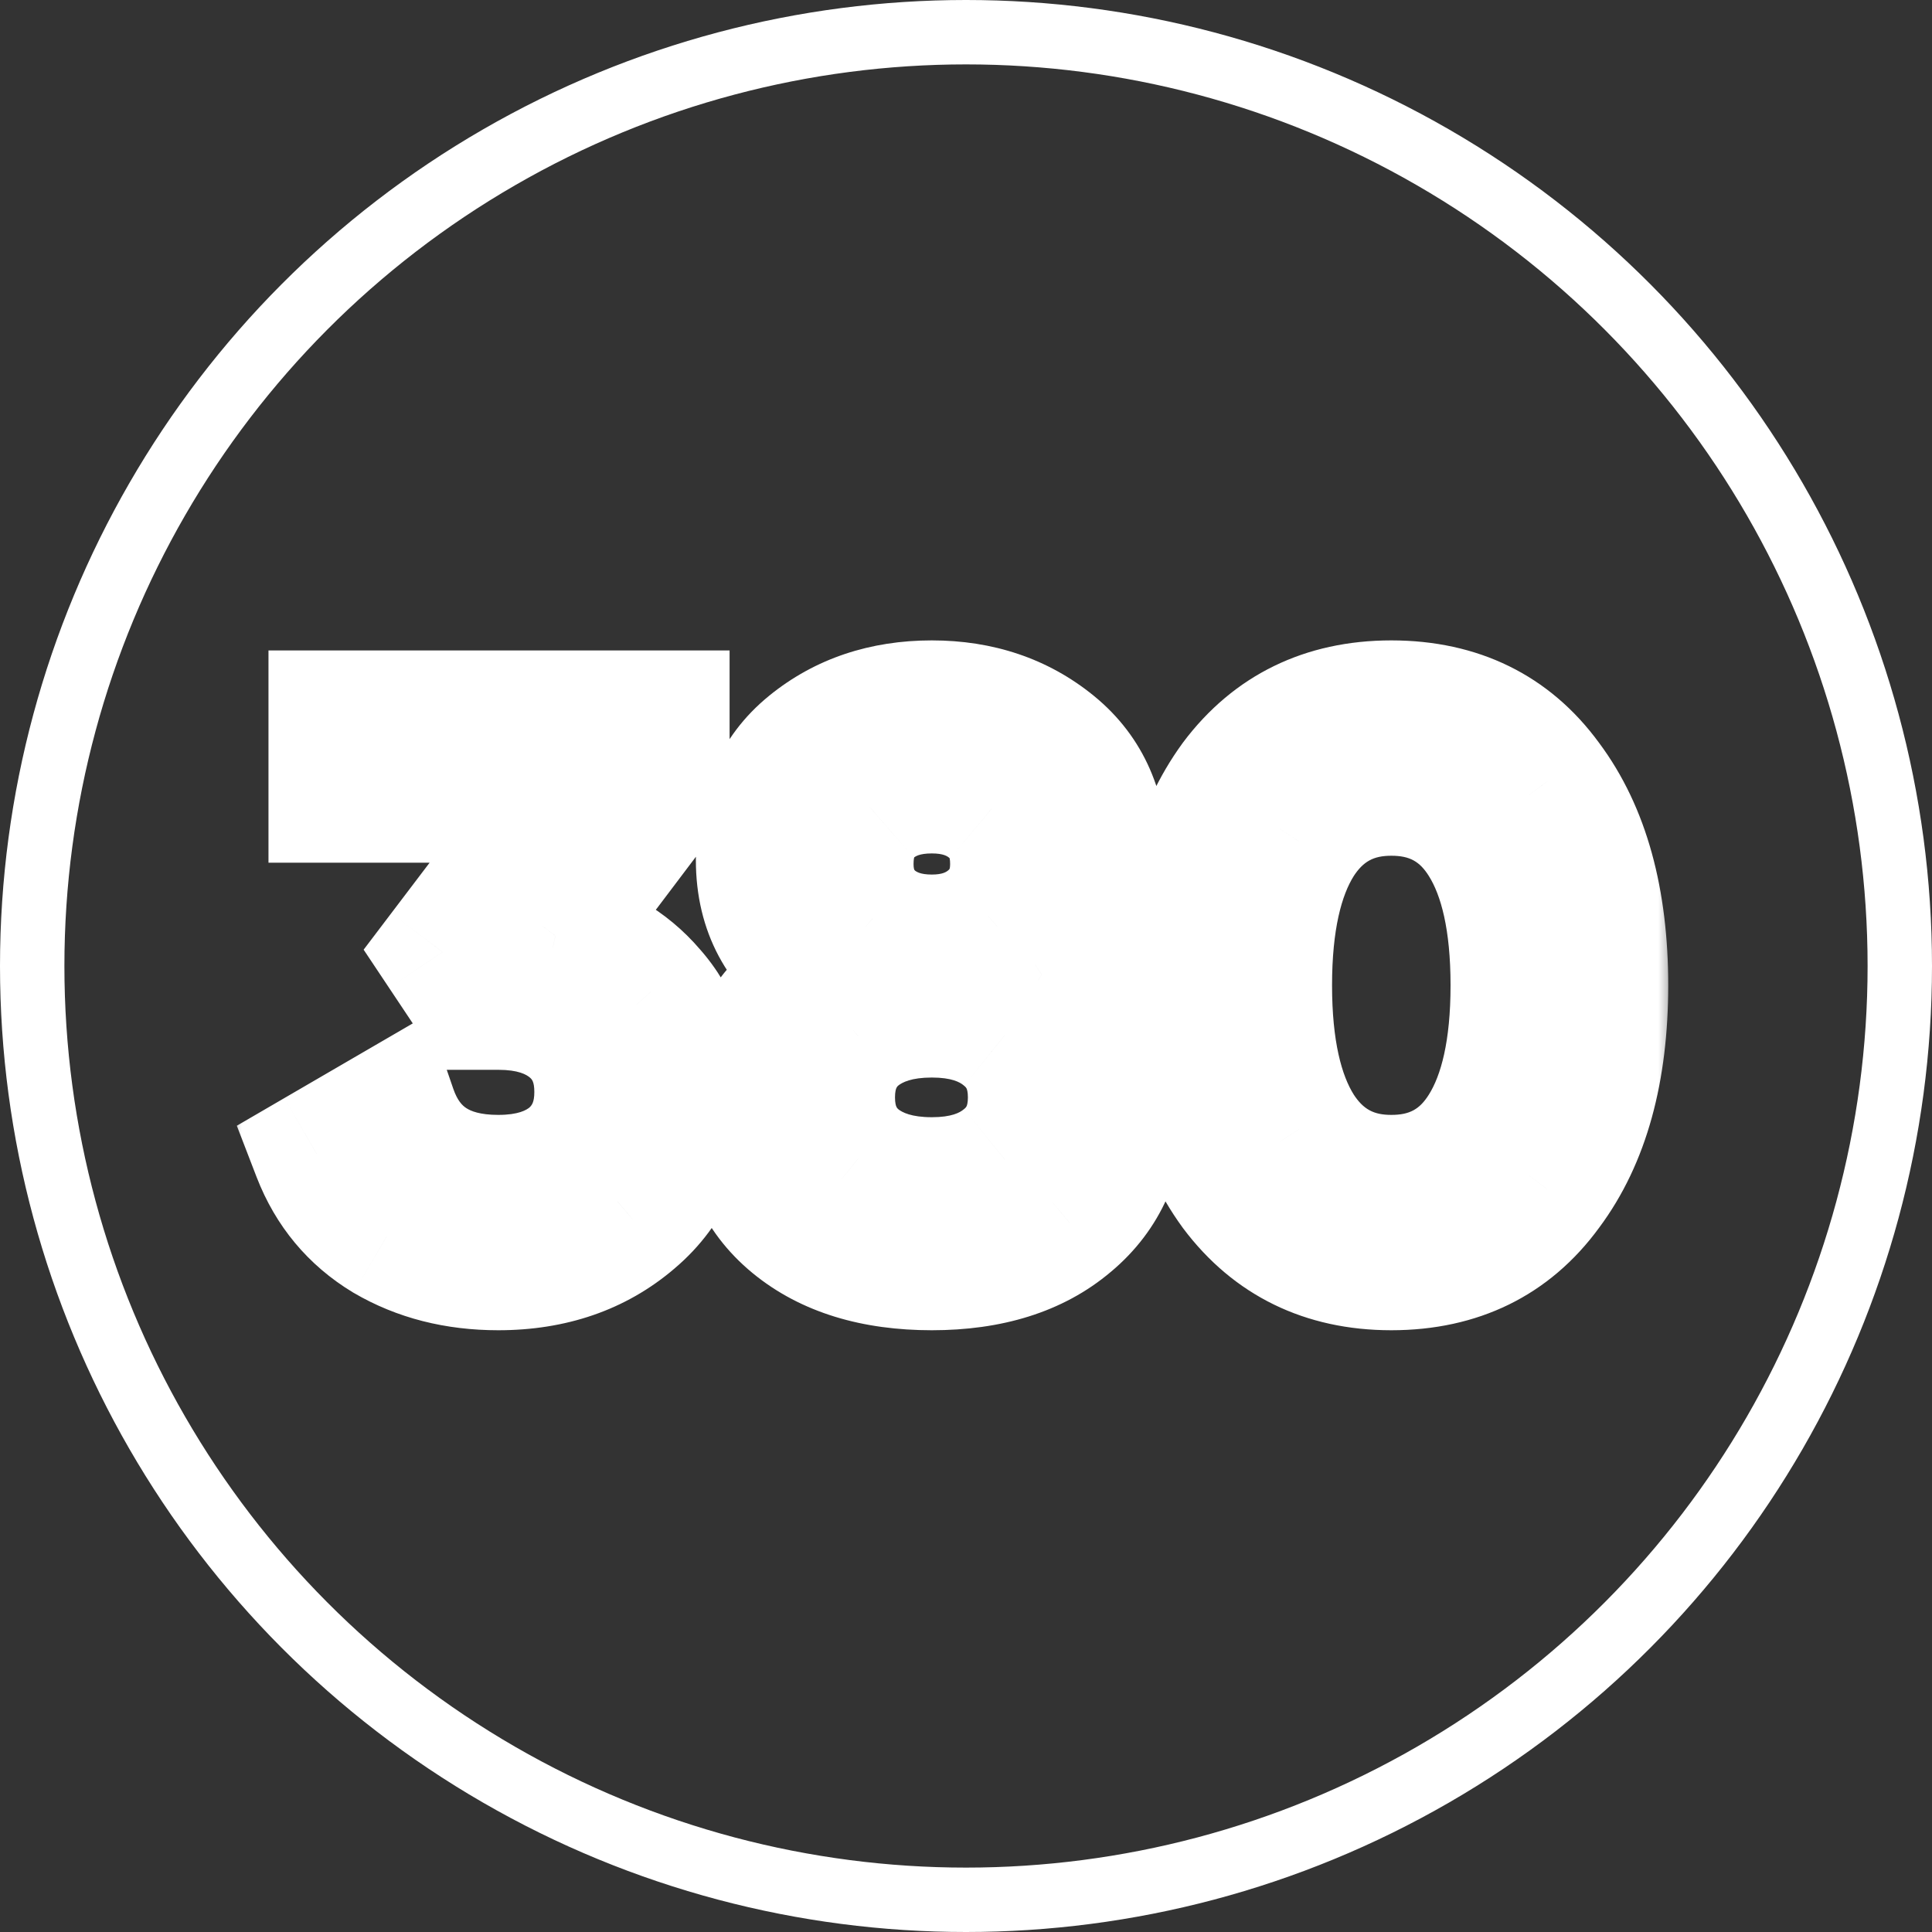 <svg width="60" height="60" viewBox="0 0 60 60" fill="none" xmlns="http://www.w3.org/2000/svg">
<rect x="0" y="0" width="60" height="60" fill="#333333" stroke="none"/>
<circle cx="30" cy="30" r="29" stroke="white" stroke-width="2"/>
<mask id="path-2-outside-1_262_23" maskUnits="userSpaceOnUse" x="7" y="19" width="45" height="23" fill="black">
<rect fill="white" x="7" y="19" width="45" height="23"/>
<path d="M20.658 24.552L17.25 29.064C18.498 29.352 19.49 29.928 20.226 30.792C20.978 31.64 21.354 32.68 21.354 33.912C21.354 35.592 20.786 36.912 19.65 37.872C18.53 38.832 17.138 39.312 15.474 39.312C14.162 39.312 13.002 39.016 11.994 38.424C10.986 37.816 10.266 36.952 9.834 35.832L12.186 34.464C12.682 35.904 13.778 36.624 15.474 36.624C16.434 36.624 17.194 36.384 17.754 35.904C18.314 35.408 18.594 34.744 18.594 33.912C18.594 33.08 18.314 32.424 17.754 31.944C17.194 31.464 16.434 31.224 15.474 31.224H14.85L13.746 29.568L17.37 24.792H10.338V22.2H20.658V24.552ZM32.347 30.264C33.995 31.176 34.819 32.536 34.819 34.344C34.819 35.864 34.283 37.072 33.211 37.968C32.155 38.864 30.731 39.312 28.939 39.312C27.147 39.312 25.715 38.872 24.643 37.992C23.571 37.112 23.035 35.896 23.035 34.344C23.035 33.48 23.251 32.696 23.683 31.992C24.115 31.272 24.723 30.696 25.507 30.264C24.243 29.432 23.611 28.248 23.611 26.712C23.611 25.176 24.123 23.992 25.147 23.16C26.187 22.312 27.451 21.888 28.939 21.888C30.411 21.888 31.667 22.312 32.707 23.16C33.747 24.008 34.267 25.192 34.267 26.712C34.267 28.232 33.627 29.416 32.347 30.264ZM28.939 24.504C28.171 24.504 27.547 24.712 27.067 25.128C26.603 25.528 26.371 26.096 26.371 26.832C26.371 27.536 26.611 28.104 27.091 28.536C27.571 28.952 28.187 29.16 28.939 29.16C29.675 29.16 30.283 28.952 30.763 28.536C31.259 28.104 31.507 27.536 31.507 26.832C31.507 26.096 31.267 25.528 30.787 25.128C30.307 24.712 29.691 24.504 28.939 24.504ZM28.939 36.696C29.883 36.696 30.635 36.464 31.195 36C31.771 35.536 32.059 34.896 32.059 34.08C32.059 33.264 31.771 32.624 31.195 32.16C30.635 31.696 29.883 31.464 28.939 31.464C27.979 31.464 27.211 31.696 26.635 32.16C26.075 32.624 25.795 33.264 25.795 34.08C25.795 34.896 26.075 35.536 26.635 36C27.211 36.464 27.979 36.696 28.939 36.696ZM48.056 36.936C46.904 38.52 45.288 39.312 43.208 39.312C41.144 39.312 39.52 38.52 38.336 36.936C37.184 35.352 36.608 33.24 36.608 30.6C36.608 27.96 37.184 25.848 38.336 24.264C39.52 22.68 41.144 21.888 43.208 21.888C45.288 21.888 46.904 22.68 48.056 24.264C49.224 25.832 49.808 27.944 49.808 30.6C49.808 33.256 49.224 35.368 48.056 36.936ZM43.208 36.624C44.456 36.624 45.408 36.104 46.064 35.064C46.72 34.024 47.048 32.536 47.048 30.6C47.048 28.664 46.72 27.176 46.064 26.136C45.408 25.096 44.456 24.576 43.208 24.576C41.976 24.576 41.024 25.096 40.352 26.136C39.696 27.176 39.368 28.664 39.368 30.6C39.368 32.536 39.696 34.024 40.352 35.064C41.024 36.104 41.976 36.624 43.208 36.624Z"/>
</mask>
<path d="M20.658 24.552L22.254 25.757L22.658 25.222V24.552H20.658ZM17.25 29.064L15.655 27.859L13.796 30.319L16.801 31.013L17.25 29.064ZM20.226 30.792L18.704 32.089L18.717 32.104L18.73 32.119L20.226 30.792ZM19.65 37.872L18.359 36.344L18.349 36.353L19.65 37.872ZM11.994 38.424L10.961 40.137L10.971 40.143L10.982 40.149L11.994 38.424ZM9.834 35.832L8.829 34.103L7.355 34.961L7.968 36.552L9.834 35.832ZM12.186 34.464L14.077 33.813L13.285 31.512L11.181 32.735L12.186 34.464ZM17.754 35.904L19.056 37.422L19.068 37.412L19.08 37.401L17.754 35.904ZM14.85 31.224L13.186 32.333L13.78 33.224H14.85V31.224ZM13.746 29.568L12.153 28.359L11.293 29.493L12.082 30.677L13.746 29.568ZM17.37 24.792L18.964 26.001L21.399 22.792H17.37V24.792ZM10.338 24.792H8.338V26.792H10.338V24.792ZM10.338 22.2V20.2H8.338V22.2H10.338ZM20.658 22.2H22.658V20.2H20.658V22.2ZM19.062 23.347L15.655 27.859L18.846 30.269L22.254 25.757L19.062 23.347ZM16.801 31.013C17.687 31.217 18.282 31.593 18.704 32.089L21.749 29.495C20.699 28.263 19.31 27.487 17.7 27.115L16.801 31.013ZM18.73 32.119C19.128 32.568 19.354 33.123 19.354 33.912H23.354C23.354 32.237 22.828 30.712 21.723 29.465L18.73 32.119ZM19.354 33.912C19.354 35.089 18.984 35.816 18.36 36.344L20.941 39.4C22.588 38.008 23.354 36.095 23.354 33.912H19.354ZM18.349 36.353C17.638 36.963 16.726 37.312 15.474 37.312V41.312C17.551 41.312 19.423 40.701 20.952 39.391L18.349 36.353ZM15.474 37.312C14.474 37.312 13.672 37.09 13.007 36.699L10.982 40.149C12.333 40.942 13.851 41.312 15.474 41.312V37.312ZM13.027 36.711C12.408 36.338 11.976 35.827 11.7 35.112L7.968 36.552C8.557 38.077 9.565 39.294 10.961 40.137L13.027 36.711ZM10.84 37.561L13.192 36.193L11.181 32.735L8.829 34.103L10.84 37.561ZM10.295 35.115C10.663 36.183 11.307 37.115 12.282 37.756C13.24 38.385 14.349 38.624 15.474 38.624V34.624C14.903 34.624 14.617 34.504 14.479 34.412C14.358 34.333 14.206 34.185 14.077 33.813L10.295 35.115ZM15.474 38.624C16.765 38.624 18.036 38.297 19.056 37.422L16.453 34.386C16.353 34.471 16.104 34.624 15.474 34.624V38.624ZM19.08 37.401C20.12 36.48 20.594 35.245 20.594 33.912H16.594C16.594 34.243 16.509 34.336 16.428 34.407L19.08 37.401ZM20.594 33.912C20.594 32.58 20.119 31.337 19.056 30.425L16.453 33.462C16.51 33.511 16.594 33.58 16.594 33.912H20.594ZM19.056 30.425C18.036 29.551 16.765 29.224 15.474 29.224V33.224C16.104 33.224 16.353 33.377 16.453 33.462L19.056 30.425ZM15.474 29.224H14.85V33.224H15.474V29.224ZM16.515 30.115L15.411 28.459L12.082 30.677L13.186 32.333L16.515 30.115ZM15.34 30.777L18.964 26.001L15.777 23.583L12.153 28.359L15.34 30.777ZM17.37 22.792H10.338V26.792H17.37V22.792ZM12.338 24.792V22.2H8.338V24.792H12.338ZM10.338 24.2H20.658V20.2H10.338V24.2ZM18.658 22.2V24.552H22.658V22.2H18.658ZM32.347 30.264L31.243 28.597L28.494 30.418L31.379 32.014L32.347 30.264ZM33.211 37.968L31.929 36.433L31.923 36.438L31.917 36.443L33.211 37.968ZM24.643 37.992L25.912 36.446L24.643 37.992ZM23.683 31.992L25.388 33.038L25.393 33.029L25.398 33.021L23.683 31.992ZM25.507 30.264L26.473 32.016L29.376 30.416L26.607 28.593L25.507 30.264ZM25.147 23.16L26.409 24.712L26.411 24.71L25.147 23.16ZM32.707 23.16L31.443 24.71L31.443 24.71L32.707 23.16ZM27.067 25.128L28.373 26.643L28.377 26.639L27.067 25.128ZM27.091 28.536L25.753 30.023L25.767 30.035L25.782 30.047L27.091 28.536ZM30.763 28.536L32.073 30.047L32.077 30.044L30.763 28.536ZM30.787 25.128L29.477 26.639L29.492 26.652L29.507 26.664L30.787 25.128ZM31.195 36L29.941 34.443L29.93 34.451L29.919 34.46L31.195 36ZM31.195 32.16L29.919 33.7L29.93 33.709L29.941 33.718L31.195 32.16ZM26.635 32.16L25.381 30.602L25.37 30.611L25.359 30.62L26.635 32.16ZM26.635 36L25.359 37.54L25.37 37.549L25.381 37.557L26.635 36ZM31.379 32.014C31.954 32.332 32.291 32.674 32.491 33.004C32.689 33.331 32.819 33.754 32.819 34.344H36.819C36.819 33.126 36.538 31.965 35.912 30.932C35.288 29.902 34.389 29.108 33.316 28.514L31.379 32.014ZM32.819 34.344C32.819 35.331 32.502 35.954 31.929 36.433L34.494 39.503C36.064 38.19 36.819 36.397 36.819 34.344H32.819ZM31.917 36.443C31.318 36.952 30.399 37.312 28.939 37.312V41.312C31.063 41.312 32.993 40.776 34.505 39.493L31.917 36.443ZM28.939 37.312C27.473 37.312 26.533 36.956 25.912 36.446L23.374 39.538C24.897 40.788 26.822 41.312 28.939 41.312V37.312ZM25.912 36.446C25.362 35.994 25.035 35.378 25.035 34.344H21.035C21.035 36.414 21.781 38.23 23.374 39.538L25.912 36.446ZM25.035 34.344C25.035 33.831 25.158 33.413 25.388 33.038L21.979 30.946C21.344 31.98 21.035 33.129 21.035 34.344H25.035ZM25.398 33.021C25.637 32.624 25.977 32.289 26.473 32.016L24.542 28.512C23.47 29.103 22.594 29.92 21.968 30.963L25.398 33.021ZM26.607 28.593C25.915 28.138 25.611 27.587 25.611 26.712H21.611C21.611 28.909 22.572 30.726 24.408 31.935L26.607 28.593ZM25.611 26.712C25.611 25.668 25.931 25.1 26.409 24.712L23.886 21.608C22.315 22.884 21.611 24.684 21.611 26.712H25.611ZM26.411 24.71C27.055 24.185 27.858 23.888 28.939 23.888V19.888C27.044 19.888 25.32 20.439 23.883 21.61L26.411 24.71ZM28.939 23.888C29.998 23.888 30.796 24.182 31.443 24.71L33.971 21.61C32.539 20.442 30.824 19.888 28.939 19.888V23.888ZM31.443 24.71C31.952 25.125 32.267 25.703 32.267 26.712H36.267C36.267 24.681 35.542 22.891 33.971 21.61L31.443 24.71ZM32.267 26.712C32.267 27.553 31.97 28.115 31.243 28.597L33.452 31.931C35.284 30.717 36.267 28.911 36.267 26.712H32.267ZM28.939 22.504C27.795 22.504 26.673 22.823 25.758 23.617L28.377 26.639C28.421 26.601 28.547 26.504 28.939 26.504V22.504ZM25.761 23.613C24.768 24.47 24.371 25.643 24.371 26.832H28.371C28.371 26.673 28.396 26.611 28.397 26.61C28.397 26.61 28.394 26.617 28.387 26.627C28.379 26.637 28.373 26.643 28.373 26.643L25.761 23.613ZM24.371 26.832C24.371 28.046 24.811 29.175 25.753 30.023L28.429 27.049C28.41 27.032 28.402 27.022 28.399 27.018C28.397 27.014 28.395 27.012 28.394 27.008C28.391 27.002 28.371 26.954 28.371 26.832H24.371ZM25.782 30.047C26.69 30.835 27.799 31.16 28.939 31.16V27.16C28.575 27.16 28.453 27.069 28.401 27.025L25.782 30.047ZM28.939 31.16C30.076 31.16 31.173 30.828 32.073 30.047L29.453 27.025C29.394 27.076 29.275 27.16 28.939 27.16V31.16ZM32.077 30.044C33.042 29.203 33.507 28.068 33.507 26.832H29.507C29.507 26.89 29.502 26.929 29.498 26.952C29.494 26.974 29.489 26.984 29.488 26.986C29.488 26.988 29.487 26.989 29.484 26.993C29.481 26.997 29.472 27.009 29.45 27.028L32.077 30.044ZM33.507 26.832C33.507 25.62 33.087 24.441 32.068 23.592L29.507 26.664C29.51 26.667 29.505 26.663 29.498 26.653C29.49 26.643 29.486 26.634 29.485 26.632C29.483 26.627 29.507 26.681 29.507 26.832H33.507ZM32.097 23.617C31.189 22.829 30.079 22.504 28.939 22.504V26.504C29.303 26.504 29.426 26.595 29.477 26.639L32.097 23.617ZM28.939 38.696C30.208 38.696 31.457 38.38 32.471 37.54L29.919 34.46C29.813 34.548 29.558 34.696 28.939 34.696V38.696ZM32.45 37.557C33.55 36.671 34.059 35.43 34.059 34.08H30.059C30.059 34.251 30.03 34.328 30.02 34.351C30.012 34.369 29.997 34.397 29.941 34.443L32.45 37.557ZM34.059 34.08C34.059 32.73 33.55 31.489 32.45 30.602L29.941 33.718C29.997 33.763 30.012 33.791 30.02 33.809C30.03 33.832 30.059 33.909 30.059 34.08H34.059ZM32.471 30.62C31.457 29.78 30.208 29.464 28.939 29.464V33.464C29.558 33.464 29.813 33.612 29.919 33.7L32.471 30.62ZM28.939 29.464C27.66 29.464 26.406 29.776 25.381 30.602L27.89 33.718C28.016 33.616 28.298 33.464 28.939 33.464V29.464ZM25.359 30.62C24.281 31.513 23.795 32.75 23.795 34.08H27.795C27.795 33.902 27.825 33.818 27.838 33.79C27.847 33.768 27.862 33.741 27.911 33.7L25.359 30.62ZM23.795 34.08C23.795 35.41 24.281 36.647 25.359 37.54L27.911 34.46C27.862 34.419 27.847 34.392 27.838 34.37C27.825 34.342 27.795 34.258 27.795 34.08H23.795ZM25.381 37.557C26.406 38.384 27.66 38.696 28.939 38.696V34.696C28.298 34.696 28.016 34.544 27.89 34.443L25.381 37.557ZM48.056 36.936L46.453 35.741L46.446 35.75L46.439 35.76L48.056 36.936ZM38.336 36.936L36.719 38.112L36.727 38.123L36.734 38.133L38.336 36.936ZM38.336 24.264L36.734 23.067L36.727 23.077L36.719 23.088L38.336 24.264ZM48.056 24.264L46.439 25.44L46.446 25.45L46.453 25.459L48.056 24.264ZM46.064 35.064L47.756 36.131V36.131L46.064 35.064ZM40.352 26.136L38.673 25.051L38.667 25.06L38.661 25.069L40.352 26.136ZM40.352 35.064L38.661 36.131L38.667 36.14L38.673 36.149L40.352 35.064ZM46.439 35.76C45.69 36.79 44.695 37.312 43.208 37.312V41.312C45.882 41.312 48.119 40.25 49.674 38.112L46.439 35.76ZM43.208 37.312C41.743 37.312 40.726 36.792 39.938 35.739L36.734 38.133C38.315 40.248 40.546 41.312 43.208 41.312V37.312ZM39.954 35.76C39.124 34.619 38.608 32.962 38.608 30.6H34.608C34.608 33.518 35.245 36.085 36.719 38.112L39.954 35.76ZM38.608 30.6C38.608 28.238 39.124 26.581 39.954 25.44L36.719 23.088C35.245 25.115 34.608 27.682 34.608 30.6H38.608ZM39.938 25.461C40.726 24.408 41.743 23.888 43.208 23.888V19.888C40.546 19.888 38.315 20.952 36.734 23.067L39.938 25.461ZM43.208 23.888C44.695 23.888 45.69 24.41 46.439 25.44L49.674 23.088C48.119 20.95 45.882 19.888 43.208 19.888V23.888ZM46.453 25.459C47.285 26.577 47.808 28.222 47.808 30.6H51.808C51.808 27.666 51.164 25.087 49.66 23.069L46.453 25.459ZM47.808 30.6C47.808 32.978 47.285 34.623 46.453 35.741L49.66 38.131C51.164 36.113 51.808 33.534 51.808 30.6H47.808ZM43.208 38.624C45.131 38.624 46.727 37.762 47.756 36.131L44.373 33.997C44.09 34.446 43.782 34.624 43.208 34.624V38.624ZM47.756 36.131C48.698 34.637 49.048 32.715 49.048 30.6H45.048C45.048 32.357 44.743 33.411 44.373 33.997L47.756 36.131ZM49.048 30.6C49.048 28.485 48.698 26.563 47.756 25.069L44.373 27.203C44.743 27.789 45.048 28.843 45.048 30.6H49.048ZM47.756 25.069C46.727 23.438 45.131 22.576 43.208 22.576V26.576C43.782 26.576 44.09 26.754 44.373 27.203L47.756 25.069ZM43.208 22.576C41.293 22.576 39.711 23.444 38.673 25.051L42.032 27.221C42.338 26.748 42.66 26.576 43.208 26.576V22.576ZM38.661 25.069C37.719 26.563 37.368 28.485 37.368 30.6H41.368C41.368 28.843 41.674 27.789 42.044 27.203L38.661 25.069ZM37.368 30.6C37.368 32.715 37.719 34.637 38.661 36.131L42.044 33.997C41.674 33.411 41.368 32.357 41.368 30.6H37.368ZM38.673 36.149C39.711 37.756 41.293 38.624 43.208 38.624V34.624C42.66 34.624 42.338 34.452 42.032 33.979L38.673 36.149Z" fill="white" mask="url(#path-2-outside-1_262_23)"/>
</svg>
